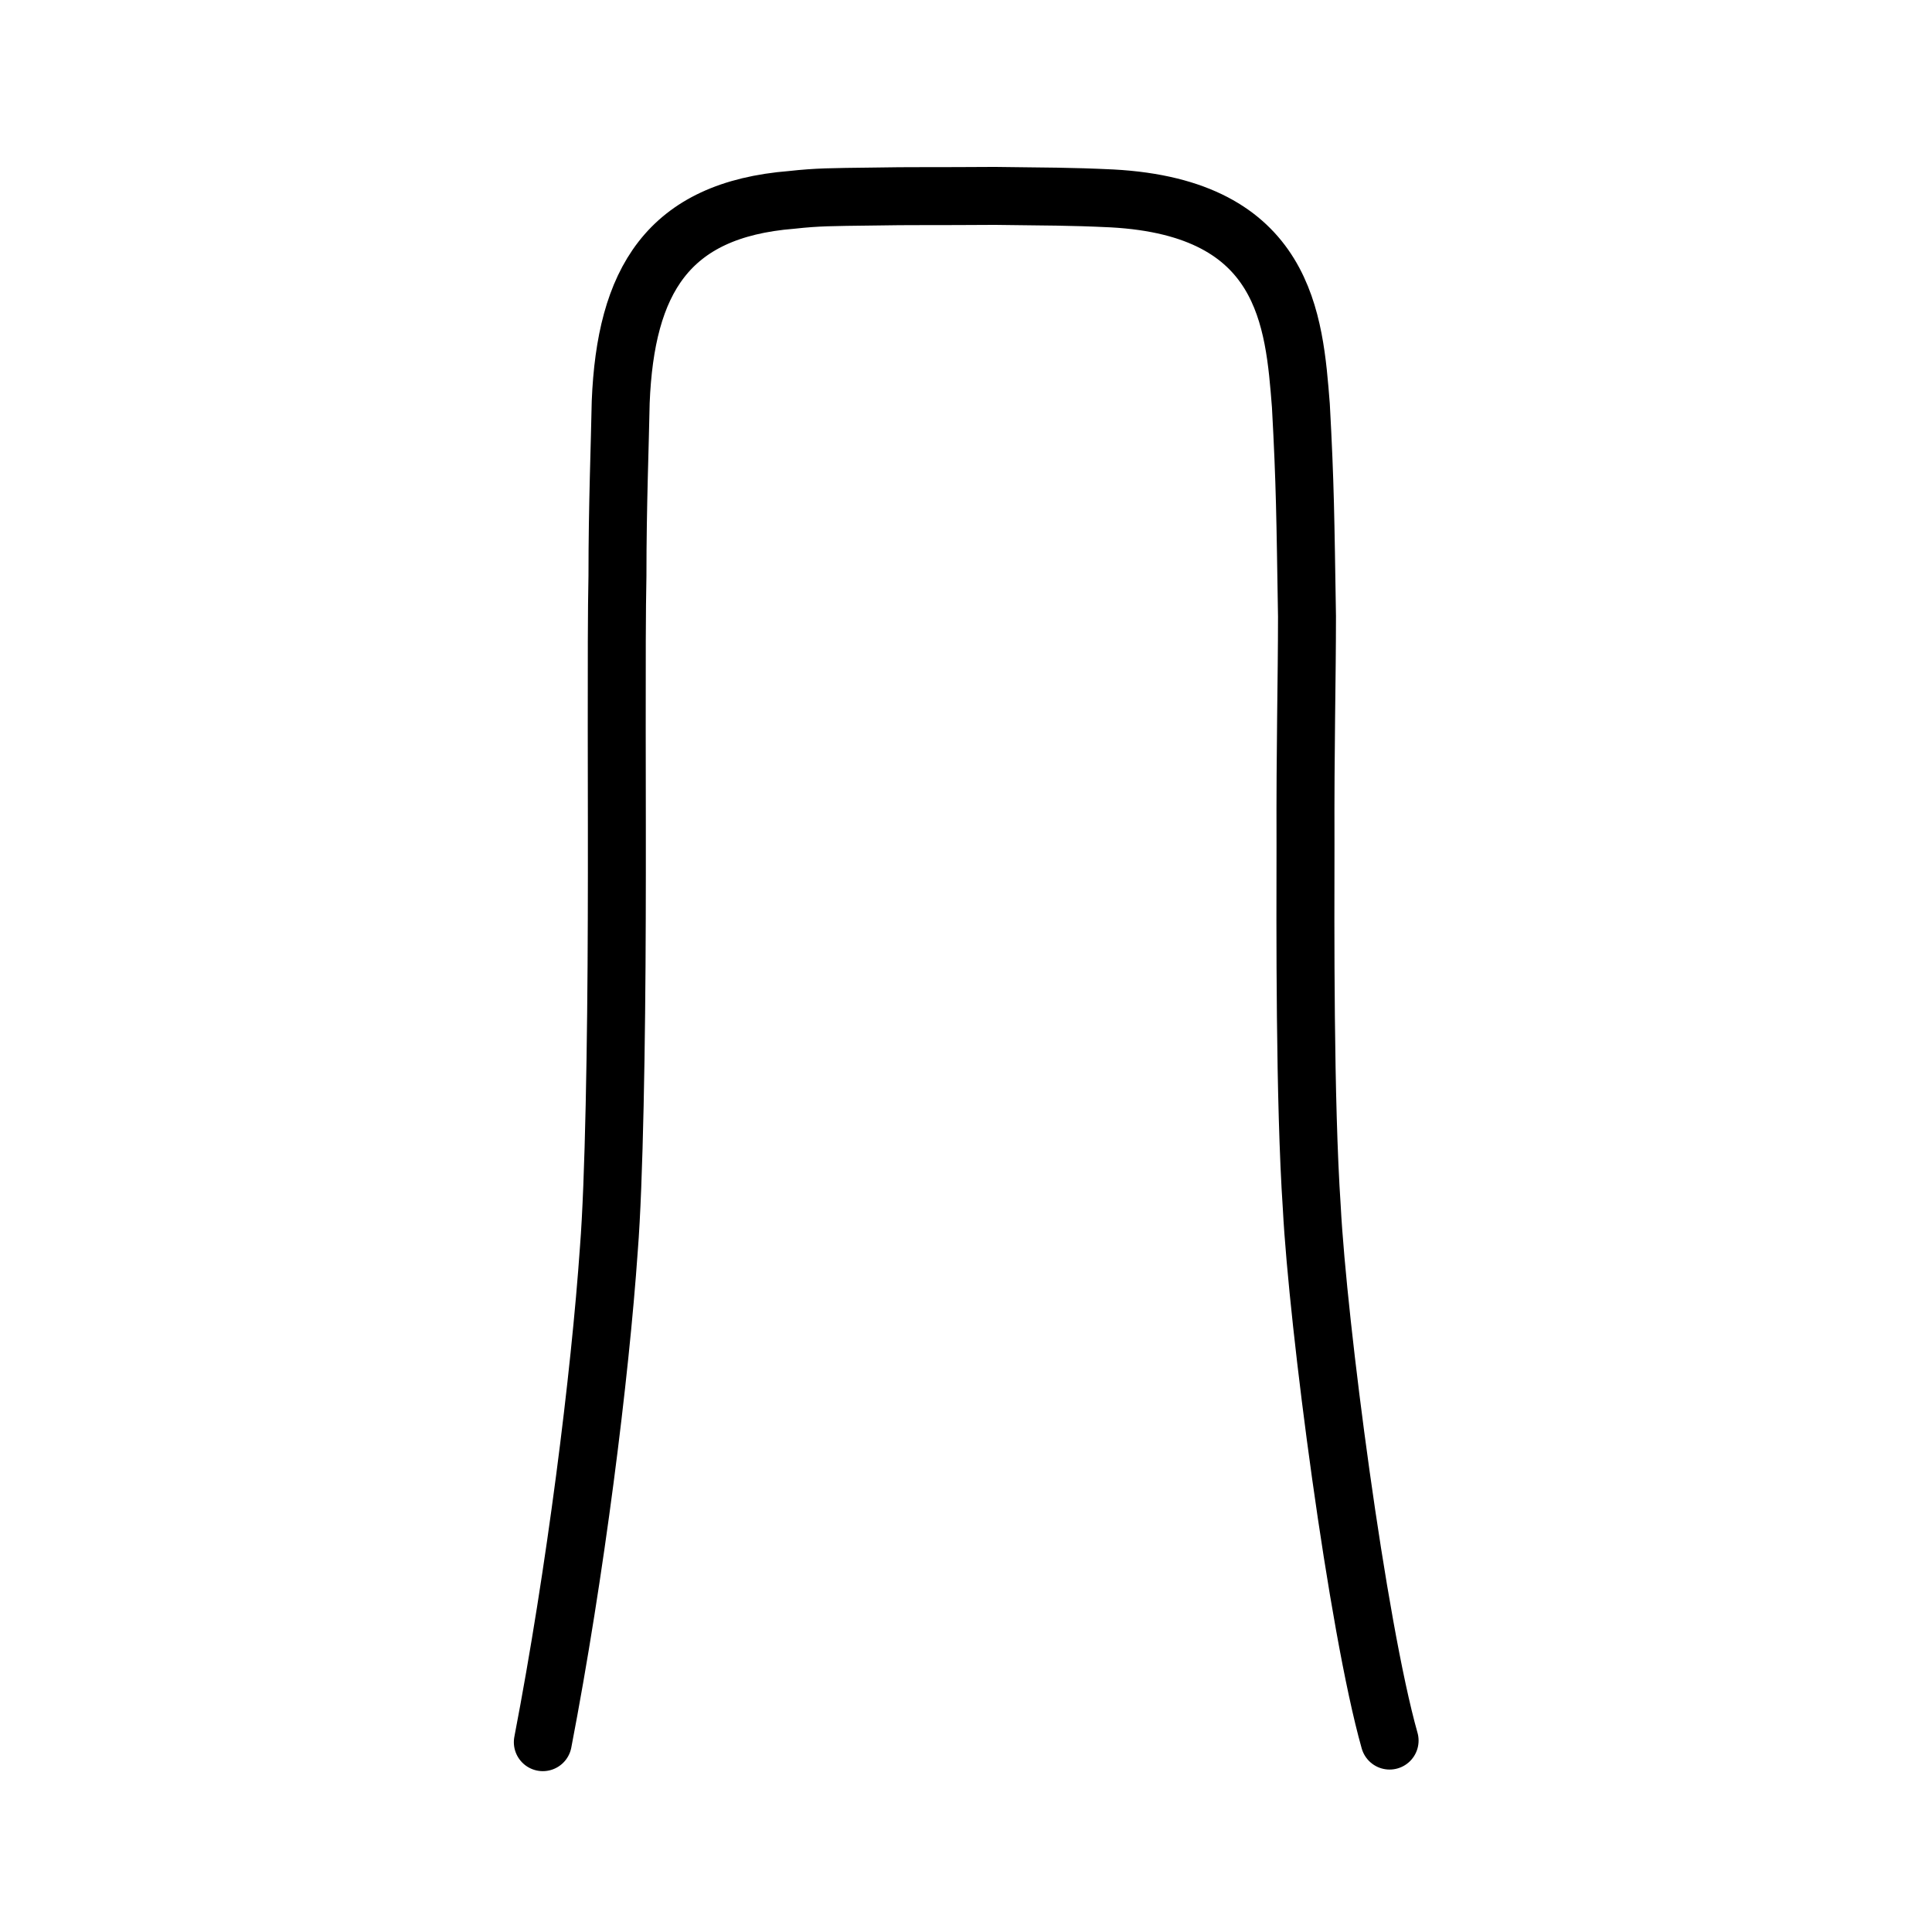 <?xml version="1.0" encoding="UTF-8" standalone="no"?>
<!-- Created with Inkscape (http://www.inkscape.org/) -->

<svg
   xmlns:dc="http://purl.org/dc/elements/1.1/"
   xmlns:cc="http://creativecommons.org/ns#"
   xmlns:rdf="http://www.w3.org/1999/02/22-rdf-syntax-ns#"
   xmlns:svg="http://www.w3.org/2000/svg"
   xmlns="http://www.w3.org/2000/svg"
   xmlns:sodipodi="http://sodipodi.sourceforge.net/DTD/sodipodi-0.dtd"
   xmlns:inkscape="http://www.inkscape.org/namespaces/inkscape"
   width="200px"
   height="200px"
   viewBox="0 0 200 200"
   version="1.1"
   id="SVGRoot"
   inkscape:version="0.92.3 (2405546, 2018-03-11)"
   sodipodi:docname="51e0ss.svg">
  <sodipodi:namedview
     id="base"
     pagecolor="#ffffff"
     bordercolor="#666666"
     borderopacity="1.0"
     inkscape:pageopacity="0.0"
     inkscape:pageshadow="2"
     inkscape:zoom="1.4142136"
     inkscape:cx="73.697691"
     inkscape:cy="165.56132"
     inkscape:document-units="px"
     inkscape:current-layer="layer1"
     showgrid="true"
     inkscape:window-width="1059"
     inkscape:window-height="754"
     inkscape:window-x="506"
     inkscape:window-y="36"
     inkscape:window-maximized="0"
     inkscape:snap-global="false">
    <inkscape:grid
       type="xygrid"
       id="grid5519" />
  </sodipodi:namedview>
  <defs
     id="defs4957" />
  <g
     id="layer1"
     inkscape:groupmode="layer"
     inkscape:label="レイヤー 1">
    <path
       style="opacity:1;vector-effect:none;fill:none;fill-opacity:1;stroke:#000000;stroke-width:6;stroke-linecap:round;stroke-linejoin:round;stroke-miterlimit:4;stroke-dasharray:none;stroke-dashoffset:0;stroke-opacity:1"
       d="m 56.193,180.349 c 3.381,-17.563 5.93,-37.96 6.838,-51.08 0.538,-6.768 0.785,-21.423 0.817,-34.202 0.044,-12.249 -0.077,-28.607 0.071,-35.466 -0.002,-7.24 0.26,-13.741 0.336,-17.983 0.506,-12.45 4.806,-19.901 17.713,-20.928 2.683,-0.296 4.156,-0.289 8.27,-0.342 4.06,-0.077 6.619,-0.023 12.744,-0.069 5.47,0.076 7.65,0.047 12.145,0.261 18.027,0.977 18.841,12.638 19.539,21.447 0.449,8.218 0.464,11.512 0.633,21.816 -0.002,6.846 -0.19,13.162 -0.154,23.63 -0.015,8.413 -0.093,26.599 0.651,37.577 0.629,12.066 4.709,43.336 8.055,55.174"
       id="path5521-9"
       inkscape:connector-curvature="0"
       sodipodi:nodetypes="cccccccccccccc" />
  </g>
</svg>
